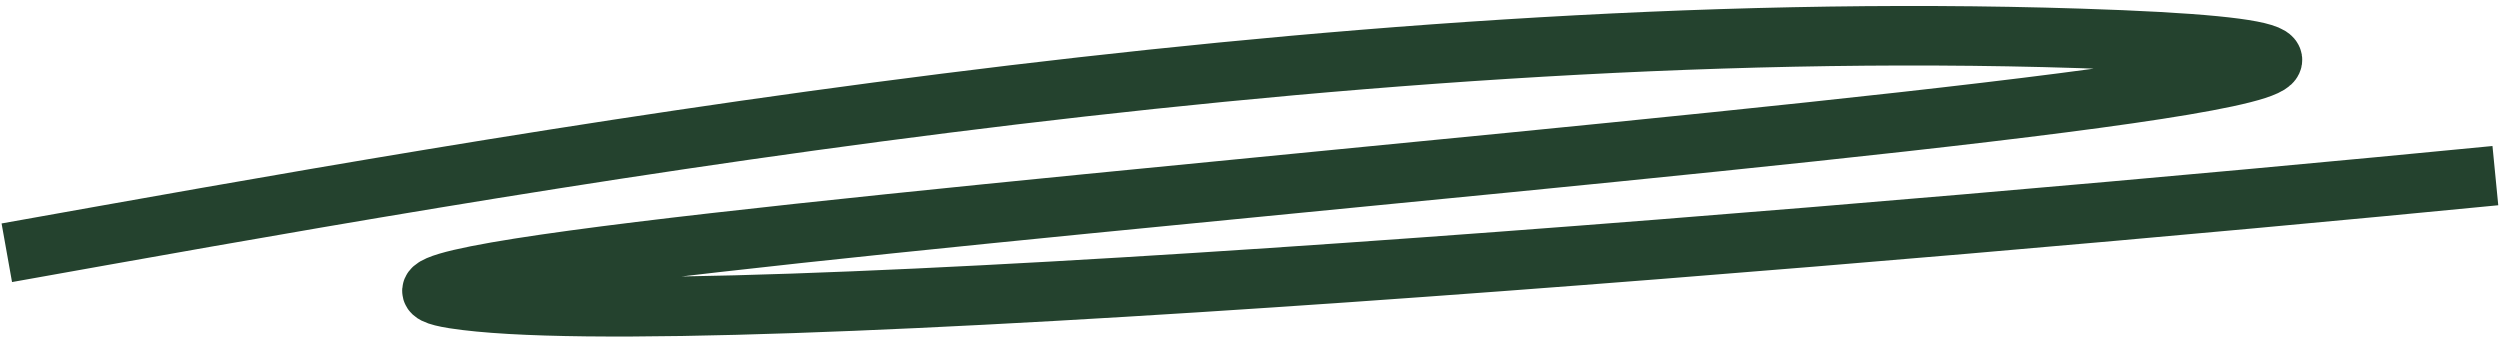 <?xml version="1.0" encoding="UTF-8"?>
<svg xmlns="http://www.w3.org/2000/svg" width="252" height="34" viewBox="0 0 252 34" fill="none">
  <path d="M0.686 25.478C50.603 16.574 133.222 1.412 209.65 3.868C305.186 6.939 15.546 25.401 45.761 30.122C69.934 33.9 193.014 23.418 251.533 17.704" stroke="#24422E" stroke-width="6"></path>
</svg>
